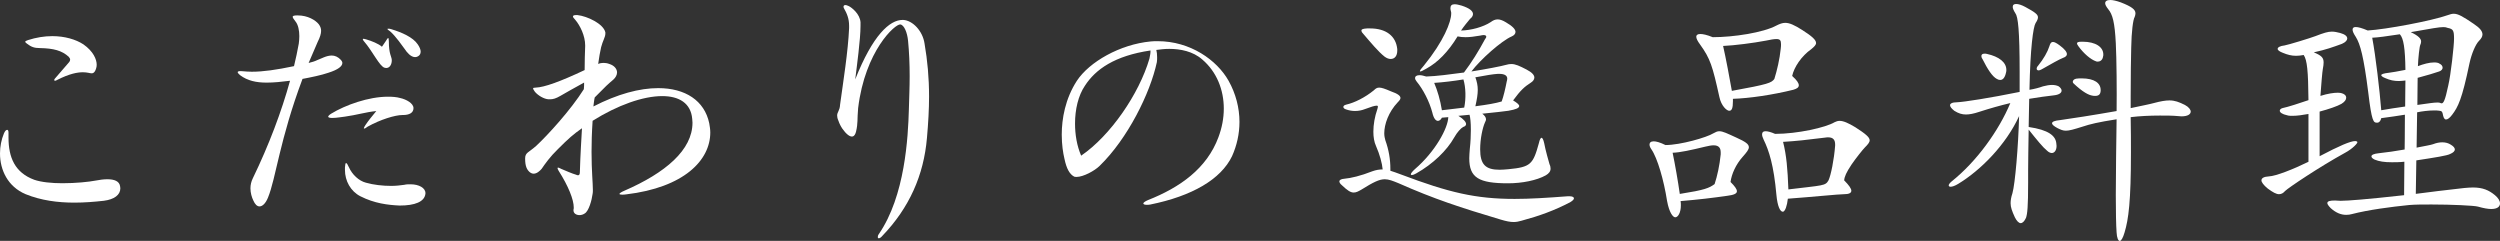 <?xml version="1.0" encoding="UTF-8"?>
<svg id="_レイヤー_2" data-name="レイヤー 2" xmlns="http://www.w3.org/2000/svg" viewBox="0 0 376.43 36.27">
  <rect x="0" y="0" width="376.43" height="36.27" fill="#333333" stroke="none"/>
  <defs>
    <style>
      .cls-1 {
        fill: #fff;
      }
    </style>
  </defs>
  <g id="_レイヤー_2-2" data-name="レイヤー 2">
    <path class="cls-1" d="M15.64,30.23c-1.44.16-2.92.28-4.44.28-2.48,0-5-.32-7.36-1.28-2.64-1.12-3.84-3.6-3.84-6.12,0-1.04.2-2.08.6-3.04.16-.36.32-.52.48-.52.12,0,.2.12.2.44v.72c0,3,.96,5.28,3.88,6.36,1.04.36,2.64.52,4.24.52,2,0,3.96-.2,5-.4.6-.12,1.24-.2,1.76-.2,1.04,0,1.8.28,1.92,1.04,0,.12.04.2.04.32,0,1-.92,1.68-2.48,1.88ZM14.32,10.68c-.16.28-.32.36-.52.36-.28,0-.64-.16-1.32-.16-.8,0-2,.2-3.88,1.16-.12.08-.24.12-.32.12s-.12-.04-.12-.12.08-.2.24-.36c.8-.92,1.6-1.84,2.04-2.36.08-.12.12-.24.12-.36s-.08-.24-.2-.4c-1.04-.96-2.32-1.28-4.32-1.32-.88,0-1.32-.16-2-.68-.16-.12-.24-.2-.24-.28s.16-.16.4-.24c1.24-.4,2.48-.6,3.68-.6,1.84,0,3.52.48,4.68,1.24,1.48,1.04,2,2.24,2,3.08,0,.36-.12.68-.24.92Z"/>
    <path class="cls-1" d="M49.43,10.96c-1.04.36-2.6.68-3.88.92-3.44,9.16-4,14.96-5.2,17.88-.36.88-.84,1.32-1.28,1.32-.36,0-.68-.32-.92-.88-.24-.48-.44-1.16-.44-1.84,0-.52.12-1.04.36-1.52,2.44-5.04,4.32-10.04,5.6-14.68-1.28.16-2.44.28-3.52.28-1.56,0-2.88-.28-4-1.12-.24-.2-.36-.36-.36-.44,0-.16.24-.2.68-.16.48.04.96.08,1.44.08,1.72,0,3.68-.28,6.36-.84.28-1.16.52-2.28.72-3.4.04-.32.08-.72.08-1.12,0-.84-.16-1.72-.6-2.24-.24-.32-.4-.52-.4-.68,0-.12.2-.2.64-.2h.12c1.52,0,2.68.72,3.16,1.32.24.32.36.64.36,1,0,.44-.16.96-.52,1.68-.4.96-.84,1.92-1.36,3.16.48-.12.92-.24,1.32-.44.56-.2,1.36-.68,2.16-.68.48,0,.96.2,1.4.68.12.16.2.28.2.44,0,.48-.6,1-2.12,1.48ZM60.66,17.32h-.08c-1.08,0-3.32.68-5.24,1.76-.24.2-.4.28-.52.28t-.04-.04c0-.08.08-.24.24-.48.48-.72.92-1.24,1.64-2.12-1.6.16-2.96.6-4.72.84-.4.04-1.28.2-1.88.2-.36,0-.64-.04-.64-.2,0-.08.12-.24.44-.44,2.16-1.32,5.64-2.56,8.56-2.56.64,0,1.28.04,1.84.2.92.2,2,.8,2,1.52s-.64,1.04-1.6,1.04ZM60.18,30.95c-1.76-.08-3.8-.32-5.92-1.4-1.48-.76-2.32-2.32-2.32-3.96v-.4c.04-.44.08-.64.16-.64.12,0,.24.2.44.64.48,1.08,1.48,2.04,2.56,2.32,1.12.32,2.52.48,3.8.48.72,0,1.4-.08,1.96-.16.32-.08.64-.08.96-.08,1.28,0,2.24.56,2.24,1.32v.08c-.12,1.24-1.6,1.8-3.88,1.8ZM58.15,10.24c-.08,0-.16-.04-.24-.04-.76-.2-1.8-2.48-3.12-4-.12-.12-.16-.24-.16-.28s0-.08.08-.08.24.04.4.08c.84.24,1.92.68,2.4,1.12.32-.48.48-.68.6-.88.16-.28.28-.44.32-.44.08,0,.12.16.12.52,0,1.88.4,2.24.44,2.76v.12c0,.48-.24,1.12-.84,1.12ZM62.94,8.48c-.16.08-.28.12-.44.12-.64,0-1.24-.72-1.52-1.16-.36-.48-1.4-2-2.24-2.72-.28-.2-.4-.28-.4-.36,0-.04.04-.04.12-.04.12,0,.28,0,.48.08,1.56.48,3.24,1.2,3.96,2.28.28.4.44.8.44,1.08,0,.32-.12.56-.4.72Z"/>
    <path class="cls-1" d="M94.27,29.27c-.24.04-.48.04-.6.04-.28,0-.4-.04-.4-.12s.28-.28.76-.48c6.16-2.68,10.24-6.12,10.24-10.24,0-.16-.04-.36-.04-.56-.2-2.36-1.96-3.44-4.52-3.44-2.88,0-6.72,1.36-10.48,3.72-.12,1.8-.16,3.36-.16,4.68,0,2.88.2,4.68.2,5.72,0,.24,0,.44-.04.6-.12.92-.56,2.6-1.2,2.96-.24.16-.52.24-.76.24-.48,0-.92-.24-.92-.72v-.08c.04-.12.04-.24.04-.36,0-1.16-.8-3.2-2.28-5.52-.12-.2-.16-.32-.16-.4,0-.04.04-.08.08-.08.08,0,.24.08.48.2.76.32,1.56.68,2.24.88.08.04.2.08.28.08.16,0,.28-.12.28-.44.08-2.88.24-5.08.32-6.64-1.32.92-2,1.52-3.64,3.16-1.16,1.12-1.92,2.2-2.44,2.96-.28.32-.72.72-1.2.72-.2,0-.4-.08-.6-.24-.4-.36-.68-.84-.68-2.04,0-.92.52-.88,1.68-1.92,1.72-1.6,5.2-5.4,7.16-8.52.04-.32.04-.64.04-1-1.28.72-2.92,1.6-3.56,2-.68.4-1.12.52-1.56.52h-.24c-.68-.04-1.56-.56-2.04-1.12-.16-.24-.28-.4-.28-.52,0-.08.12-.12.4-.12,1.28-.04,3.72-.92,7.36-2.64,0-1.24.04-2.52.08-3.6v-.12c0-1.44-.76-3-1.52-3.88-.2-.2-.32-.36-.32-.48s.16-.2.44-.2h.24c1.48.16,3.92,1.32,4.2,2.6v.2c0,.52-.4,1.08-.64,2.04-.16.72-.32,1.6-.44,2.52.28-.12.52-.16.8-.16s.56.04.88.16c.76.24,1.16.76,1.16,1.28,0,.36-.2.76-.56,1.08-.8.68-1.08.92-2.8,2.68-.08.28-.16,1.04-.2,1.36,3.64-1.88,6.96-2.76,9.76-2.76,4.08,0,6.96,1.88,7.68,5.28.08.48.16.92.16,1.4,0,4.16-3.92,8.28-12.68,9.32Z"/>
    <path class="cls-1" d="M139.57,20.8c-.48,5.56-2.64,10.48-6.72,14.72-.2.24-.4.36-.52.36s-.16-.08-.16-.2.04-.28.16-.44c3.96-5.76,4.4-14.6,4.52-18.76.04-1.64.12-3.32.12-5,0-1.84-.08-3.68-.24-5.32-.12-1.28-.6-2.4-1.16-2.48-.76-.12-5.32,3.96-6.36,12.6-.16,1.76,0,2.2-.32,3.56-.2.76-.6.92-1.2.48-.6-.48-1.16-1.28-1.44-2.12-.16-.36-.2-.6-.2-.8,0-.56.4-.72.44-1.64.48-3.52,1.2-7.96,1.36-11.52v-.36c0-1.08-.32-1.84-.8-2.68-.04-.08-.04-.16-.04-.2,0-.16.12-.24.28-.24s.32.08.52.16c.48.24,1.68,1.2,1.76,2.44v.52c0,2.04-.56,6.12-.8,8.08,2.64-6.68,5.2-8.96,7.12-8.96h.12c1.4.08,2.92,1.64,3.2,3.56.44,2.56.68,5.12.68,8,0,1.88-.12,3.96-.32,6.24Z"/>
    <path class="cls-1" d="M185.51,23.52c-1.68,3.48-6,6-12.32,7.28-.2.04-.4.04-.52.04-.32,0-.52-.08-.52-.2s.24-.32.72-.52c4.76-1.88,8.84-4.72,10.6-9.48.52-1.4.8-2.84.8-4.28,0-2.8-1.04-5.52-3.24-7.4-1.4-1.24-3.32-1.6-4.96-1.6-.72,0-1.4.08-1.96.16.08.32.12.68.12,1.12,0,.2,0,.48-.04.72-1,4.68-4.4,11.52-8.6,15.6-.76.76-2.48,1.68-3.48,1.68-.12,0-.24,0-.36-.04-.68-.36-1.16-1.16-1.48-2.72-.2-.84-.4-2.08-.4-3.6,0-2.4.52-5.4,2.28-8.12,1.88-2.84,6.48-5.48,11.12-5.92.36-.04.68-.04,1.04-.04,4.92,0,8.92,2.84,10.68,5.96,1.08,1.92,1.64,4.08,1.64,6.2,0,1.8-.4,3.56-1.12,5.16ZM173.23,7.6c-5.4.8-8.28,2.84-9.88,5.32-1,1.48-1.48,3.56-1.48,5.68,0,1.68.28,3.36.92,4.84,4.4-3,8.72-9.28,10.28-14.6.08-.44.16-.76.16-1.04v-.2Z"/>
    <path class="cls-1" d="M236.39,30.47c-2.4,1.24-4.6,2.04-7.28,2.76-.4.12-.8.2-1.2.2-.52,0-1.12-.12-1.92-.36-6.04-1.8-10.08-3.12-15.4-5.48-.88-.36-1.48-.6-2.08-.6-.84,0-1.72.44-3.52,1.56-.48.28-.8.44-1.16.44-.48,0-.96-.32-1.8-1.12-.24-.2-.36-.4-.36-.56,0-.2.24-.36.76-.4.96-.08,2.48-.44,4.2-1.12.56-.2,1.04-.28,1.56-.28-.08-.92-.44-2.24-1-3.52-.28-.6-.4-1.36-.4-2.16,0-1.08.2-2.24.6-3.4.04-.16.08-.28.08-.36,0-.12-.04-.16-.2-.16-.28,0-.8.16-1.76.52-.4.16-.92.28-1.48.28-.44,0-.92-.08-1.36-.24-.28-.08-.4-.24-.4-.36,0-.16.12-.28.44-.36,1.24-.28,2.84-1.08,4.16-2.16.28-.28.48-.4.8-.4.36,0,.84.16,1.76.56,1.04.36,1.44.68,1.44,1,0,.2-.16.4-.4.64-1.4,1.48-2.04,3.32-2.04,4.68,0,.4.08.76.16,1.04.52,1.44.76,2.88.76,4.28v.32c.4.12.96.32,1.6.56,7.2,2.72,11.24,3.68,17.12,3.68,2.28,0,4.84-.16,8-.4h.24c.44,0,.68.12.68.32,0,.16-.2.36-.6.6ZM209.39,8.88c-.28,0-.6-.12-.92-.36-.92-.72-2.12-2.16-3.28-3.52-.16-.16-.2-.32-.2-.4,0-.2.24-.28.84-.32h.48c2.36,0,3.88,1.12,4.08,3.12v.2c0,.84-.4,1.28-1,1.28ZM232.75,26.4c-1.36.76-3.56,1.2-5.68,1.2-4.4,0-5.84-.84-5.84-3.76,0-.4.04-.88.08-1.4.12-1.08.16-2.08.16-2.92,0-1.04-.08-1.84-.2-2.24-.4.04-1.12.12-1.68.16.84.52,1.16.96,1.16,1.24,0,.2-.16.36-.44.44-.32.16-.92.8-1.36,1.6-1.08,1.92-3.16,3.96-5.72,5.4-.28.16-.52.24-.64.24-.08,0-.16-.04-.16-.12,0-.12.2-.4.6-.76,3.08-2.64,5-6.2,5.04-7.84l-.96.08c-.16.32-.4.48-.6.48-.32,0-.64-.36-.84-1.24-.44-1.68-1.4-3.52-2.36-4.68-.16-.2-.24-.36-.24-.52,0-.28.24-.44.68-.44.28,0,.6.08,1,.2,1.48-.04,3.6-.32,5.68-.6,1.12-1.48,2.2-3.2,3.16-5,.12-.16.2-.28.2-.4,0-.16-.16-.24-.4-.24-.16,0-.32.04-.52.08-.92.16-1.6.24-2.2.24-.44,0-.84-.04-1.2-.12-1.44,2.36-3,3.92-4.68,4.84-.48.28-.8.44-.92.44-.04,0-.08,0-.08-.04,0-.12.2-.4.6-.84,3-3.68,4.12-6.6,4.12-7.84,0-.12,0-.24-.04-.32-.04-.16-.08-.32-.08-.48,0-.4.2-.6.64-.6.28,0,.6.08,1.04.2,1.24.4,1.72.84,1.72,1.28,0,.24-.16.52-.44.72-.24.28-1,1.2-1.36,1.76,1.52-.04,3.32-.52,4.48-1.28.32-.24.64-.4,1.04-.4.32,0,.72.12,1.24.44,1.04.6,1.44,1.08,1.44,1.44,0,.28-.2.52-.56.68-1.52.64-4.72,3.48-6.08,5.28,2.08-.32,4.56-.8,5.24-1,.28-.08.52-.12.76-.12.64,0,1.24.28,2.32.84.84.44,1.16.84,1.16,1.2,0,.28-.2.56-.52.76-1,.64-1.56,1.16-2.68,2.68.6.36.92.64.92.84,0,.32-.52.52-1.64.72-.48.08-2,.24-3.92.44.36.28.56.56.56.84,0,.16-.08.32-.16.48-.36.8-.72,2.48-.72,4.04,0,2.28.8,3.08,2.92,3.08.4,0,.84-.04,1.32-.08,3.36-.32,3.72-.72,4.6-3.92.24-1.08.56-1.08.8,0,.2,1.08.68,2.76.8,3.16.12.24.16.48.16.68,0,.4-.24.72-.72,1ZM220.35,11.96c-1.44.24-3.12.44-4.4.52.48,1.12.92,2.6,1.16,4.12,1.28-.16,2.4-.28,3.36-.4.28-1.36.24-3.04-.12-4.24ZM225.71,11.12h-.16c-.68.04-1.72.2-3.4.52.48,1.36.48,2.24,0,4.36,1.84-.24,3-.44,3.96-.72.28-.76.56-1.96.76-3,.04-.16.08-.28.08-.44,0-.44-.36-.72-1.24-.72Z"/>
    <path class="cls-1" d="M262.41,23.6c-1.04,1.16-1.68,2.6-1.84,3.8.64.64.96,1.08.96,1.4,0,.36-.48.56-1.44.68-2.24.32-4.2.56-7.04.8.04.24.04.44.04.64,0,1.12-.44,1.8-.84,1.8-.36,0-.92-.72-1.24-2.48-.48-3.08-1.44-6.44-2.36-7.76-.2-.28-.28-.52-.28-.72,0-.28.2-.48.64-.48.36,0,.96.16,1.76.56,2.28,0,6.24-1.16,7.2-1.76.36-.2.6-.32.92-.32.52,0,1.16.32,2.56.96,1.32.6,1.88.96,1.88,1.44,0,.36-.32.76-.92,1.44ZM259.09,22.96c0-.68-.28-1.08-1.08-1.08-.32,0-.72.08-1.24.2-2.16.52-3.76.88-4.92.92.36,1.72.8,4.24,1.08,6.2,3.8-.6,4.4-.88,5.24-1.48.4-1.2.76-2.84.92-4.48v-.28ZM272.73,7.4c-1.48,1.04-2.6,2.72-2.88,4.04.72.64,1,1.08,1,1.4s-.28.52-.84.68c-3.08.76-6.56,1.28-9.08,1.36v.36c0,1.04-.16,1.44-.56,1.44-.36,0-1.2-.72-1.48-2.08-1.04-4.68-1.36-5.76-2.92-7.92-.36-.48-.56-.88-.56-1.16,0-.24.2-.4.6-.4s1,.12,1.88.48c3.12,0,7.6-.68,9.6-1.76.48-.24.88-.4,1.32-.4.64,0,1.36.32,2.56,1.08,1.44.92,2.08,1.48,2.08,1.96,0,.28-.28.56-.72.92ZM267.49,5.88c-.36,0-.88.08-1.6.24-1.92.36-4.68.72-6.44.8.4,1.72,1,4.96,1.32,6.76,5.52-1,5.96-1.2,6.4-1.8.4-1.28.8-2.96.96-4.56.04-.28.04-.48.04-.68,0-.56-.16-.76-.68-.76ZM280.8,22.2c-.32.32-1.4,1.68-2,2.56-.8,1.2-1.08,1.84-1.12,2.4.72.72,1.08,1.24,1.08,1.56,0,.36-.4.52-1.08.52-.8,0-4.68.4-8.48.68-.12,1.08-.4,1.88-.72,1.96h-.04c-.4,0-.8-.8-.96-2.52-.4-4.48-1.12-6.68-1.92-8.32-.16-.32-.24-.6-.24-.8,0-.32.16-.48.52-.48.32,0,.8.12,1.44.4,3.36,0,7.64-.96,8.96-1.76.24-.12.48-.2.76-.2.6,0,1.36.36,2.36.96,1.56,1,2.16,1.52,2.16,1.96,0,.32-.28.64-.72,1.08ZM276.32,21.76c0-.68-.28-1.08-1.04-1.08-.12,0-.28,0-.48.04-2.88.36-4.32.52-6.32.64.52,2.08.68,4.04.8,7.16,5.28-.64,5.56-.52,6.04-1.36.36-.76.84-3.12,1-5.24v-.16Z"/>
    <path class="cls-1" d="M309.22,14.36c-1.04.12-2.28.28-3.68.52-.04,1.4-.04,2.88-.08,4.24,3,.44,4.04,1.32,4.16,2.44,0,.12.04.28.04.4,0,.68-.32,1.08-.72,1.08-.2,0-.48-.12-.72-.36-.6-.48-1.48-1.56-2.76-3.16-.04,2.52-.08,4.84-.08,6.12v1.84c0,3.72-.12,4.72-.32,5.32-.24.52-.52.8-.8.8s-.6-.32-.88-.88c-.44-.96-.64-1.52-.64-2.12,0-.44.08-.92.28-1.52.4-1.44.88-7,1-11.6-2,4.36-5.8,8.16-9.16,10.2-.52.32-.92.44-1.16.44-.16,0-.28-.08-.28-.2,0-.16.16-.36.44-.6,3.76-3,7.08-7.6,8.84-11.8-1.52.36-3.08.8-4.68,1.32-.84.28-1.48.4-2,.4-.6,0-1.12-.16-1.76-.56-.4-.32-.64-.6-.64-.84s.32-.44,1.04-.44c1.04-.04,4.92-.64,9.44-1.56v-3c0-6.24-.24-8.32-.64-8.84-.28-.44-.4-.76-.4-.96,0-.32.2-.44.52-.44.36,0,.84.16,1.36.44,1.4.76,1.92,1.12,1.92,1.56,0,.24-.12.52-.36.88-.36.6-.8,3.76-.92,10.04.76-.12,1.48-.32,2.04-.52,1.04-.28,1.8-.28,2.36,0,.28.2.44.44.44.64,0,.36-.4.64-1.2.72ZM302.06,10.88c-.16.8-.48,1.16-.88,1.16-.16,0-.32-.04-.52-.16-.68-.36-1.4-1.48-2.16-3-.12-.16-.16-.32-.16-.44,0-.24.16-.36.48-.36.12,0,.24,0,.36.04,1.84.4,2.92,1.28,2.92,2.4,0,.12,0,.24-.04.36ZM310.62,8.72c-.6.24-1.72.88-3.2,1.72-.2.12-.36.16-.48.16-.16,0-.28-.12-.28-.24s.04-.28.2-.44c.84-1.04,1.44-2.08,1.72-2.96.12-.4.24-.64.56-.64.2,0,.52.16,1,.52.76.56,1.08,1,1.08,1.32,0,.24-.24.44-.6.56ZM328.46,17.52c-.16,0-.32-.04-.52-.04-.8-.08-1.76-.08-2.72-.08-1.52,0-3.12.08-4.4.24.04,2,.04,3.76.04,5.32,0,7.36-.36,10.04-.96,12.04-.24.84-.52,1.28-.72,1.28-.24,0-.44-.48-.48-1.28-.08-1.04-.12-3.12-.12-5.6,0-3.6.08-8.08.12-11.44-2.8.44-3.96.72-5.16,1.12-1.28.4-1.96.6-2.48.6-.44,0-.8-.16-1.28-.4-.52-.28-.8-.52-.8-.72,0-.24.4-.4,1.24-.48,1.48-.2,5.08-.76,8.48-1.36.04-2.96,0-7.88-.12-10.2-.16-3.16-.48-4.36-1.16-5.16-.28-.36-.44-.64-.44-.88,0-.28.24-.48.76-.48.4,0,.92.12,1.6.36,1.64.64,2.2,1.08,2.2,1.64,0,.16-.04.36-.12.56-.24.36-.48,2.2-.52,4.64-.04,1.2-.08,4.56-.08,7.28v1.8c1.48-.32,2.92-.6,3.48-.76,1.04-.28,1.76-.4,2.36-.4.8,0,1.44.24,2.32.68.6.32.88.72.88,1,0,.4-.44.72-1.4.72ZM315.46,14.44c-.12,0-.24,0-.4-.04-.56-.08-1.44-.52-2.84-1.84-.08-.08-.12-.16-.12-.24,0-.2.2-.44.56-.48.28-.04.52-.04.76-.04,1.96,0,2.88.72,2.88,1.76v.12c-.04.56-.32.76-.84.76ZM316.66,8.52c-.08.56-.48.76-.8.76-.08,0-.16,0-.24-.04-.84-.28-1.88-1.2-2.64-2.24-.16-.2-.24-.36-.24-.48,0-.16.2-.24.72-.24h.12c1.96,0,3.12.8,3.12,1.92,0,.12,0,.2-.04.32Z"/>
    <path class="cls-1" d="M353.11,23c-3.92,2.16-8.56,5.28-9.04,5.76-.28.32-.56.48-.92.48-.4,0-.92-.28-1.68-.84-.64-.52-.96-.96-.96-1.24,0-.36.4-.56,1.12-.6,1.04-.04,3.68-1.08,5.96-2.2v-7.2c-.88.16-1.72.28-2.4.28-.28,0-.56,0-.8-.08-.76-.16-1.12-.44-1.12-.68,0-.16.12-.32.4-.4.8-.16,2.76-.8,3.92-1.2-.04-4.4-.2-6.04-.72-6.8-.44.08-.8.12-1.16.12-.68,0-1.28-.16-1.96-.44-.52-.2-.8-.4-.8-.6,0-.24.36-.44,1.04-.52.52-.08,3.92-1.12,4.64-1.4,1.24-.48,1.88-.68,2.48-.68.4,0,.76.08,1.24.2.72.2,1.08.48,1.08.84,0,.24-.24.56-.8.8-1.32.48-2.4.88-4.24,1.28,1.16.48,1.48.8,1.48,1.52,0,.28-.04.6-.12,1s-.24,2.36-.36,4.04c1.12-.36,2.04-.48,2.64-.48.2,0,.32.04.44.04.52.12.8.36.8.72,0,.28-.2.6-.72.92-.64.36-1.92.8-3.28,1.16v6.72c2.96-1.56,4.64-2.28,5.36-2.28.16,0,.24.04.32.12.12.16-.72,1.04-1.84,1.64ZM375.11,31.47c-.48,0-1.16-.12-2-.36-.56-.16-3.96-.32-7-.32-1.24,0-2.44,0-3.36.08-2.76.28-6.12.72-8.6,1.36-.28.08-.56.12-.88.12-.8,0-1.56-.32-2.32-1-.32-.32-.52-.6-.52-.76,0-.28.32-.4,1.16-.4.2,0,.44.04.72.04h.24c.92,0,3.68-.2,9.44-.84l.04-5.04c-.72.08-1.36.08-1.88.08-1.16,0-1.92-.12-2.6-.4-.32-.16-.48-.32-.48-.48,0-.24.36-.4,1.12-.48,1.12-.12,2.56-.32,3.88-.56,0-.04.04-2.6.04-5.24-1.04.16-2.28.36-3.56.52-.08.44-.36.68-.56.68h-.12c-.48,0-.76-.16-1.28-4.56-.68-5.36-1.2-7.28-1.88-8.36-.32-.48-.48-.84-.48-1.08,0-.28.16-.4.48-.4.36,0,.96.16,1.8.52,2.72-.16,9.6-1.44,12.08-2.32.32-.12.6-.2.88-.2.64,0,1.36.4,3,1.52.96.64,1.32,1.12,1.32,1.6,0,.32-.2.64-.52.96-.52.52-1.12,1.92-1.44,3.4-1.12,5.4-1.72,6.56-2.6,7.72-.36.48-.68.72-.92.72s-.36-.24-.44-.56c-.12-.64-.2-.72-.6-.76-.24-.04-.48-.04-.76-.04-.84,0-1.8.12-2.56.28-.04,2.76-.08,5.28-.08,5.32,1.2-.24,2.16-.4,2.48-.52.52-.2.96-.28,1.4-.28.48,0,.92.12,1.28.36.4.24.6.48.6.72s-.24.48-.72.68c-.44.24-2.2.52-5.08.96l-.08,5.04c2.08-.28,4.48-.56,7.28-.88.48-.04.92-.08,1.32-.08,1.48,0,2.4.4,3.32,1.16.48.4.76.84.76,1.24,0,.48-.4.84-1.32.84ZM361.19,12.2c-.72,0-1.32-.12-2.04-.44-.4-.16-.6-.32-.6-.44,0-.16.4-.28,1.12-.36.4-.04,1.52-.24,2.52-.44-.04-3.24-.28-4.76-.84-5.36-2.16.32-3.24.48-4.16.52.52,2.76,1.12,7.92,1.36,10.92.92-.16,2.36-.4,3.6-.56,0-1.56.04-3.08.04-3.92-.36.04-.72.08-1,.08ZM368.55,4.2c-.2-.08-.36-.12-.64-.12-.64,0-1.76.2-4.92.76,1.2.56,1.56,1,1.56,1.4,0,.16-.04.36-.12.52-.12.2-.32,2-.36,3.2.84-.32,1.72-.56,2.44-.56.32,0,.64.04.84.2.28.12.44.36.44.6,0,.2-.16.44-.52.56-.44.16-2,.64-3.24.96,0,1.04-.04,2.52-.04,4.08,1.68-.24,2.48-.36,2.96-.36.2,0,.32,0,.44.04.08.04.16.08.24.08.28,0,.52-.36,1-2.64.4-1.68.88-6.04.88-7.08,0-1.24-.12-1.48-.96-1.64Z"/>
  </g>
</svg>